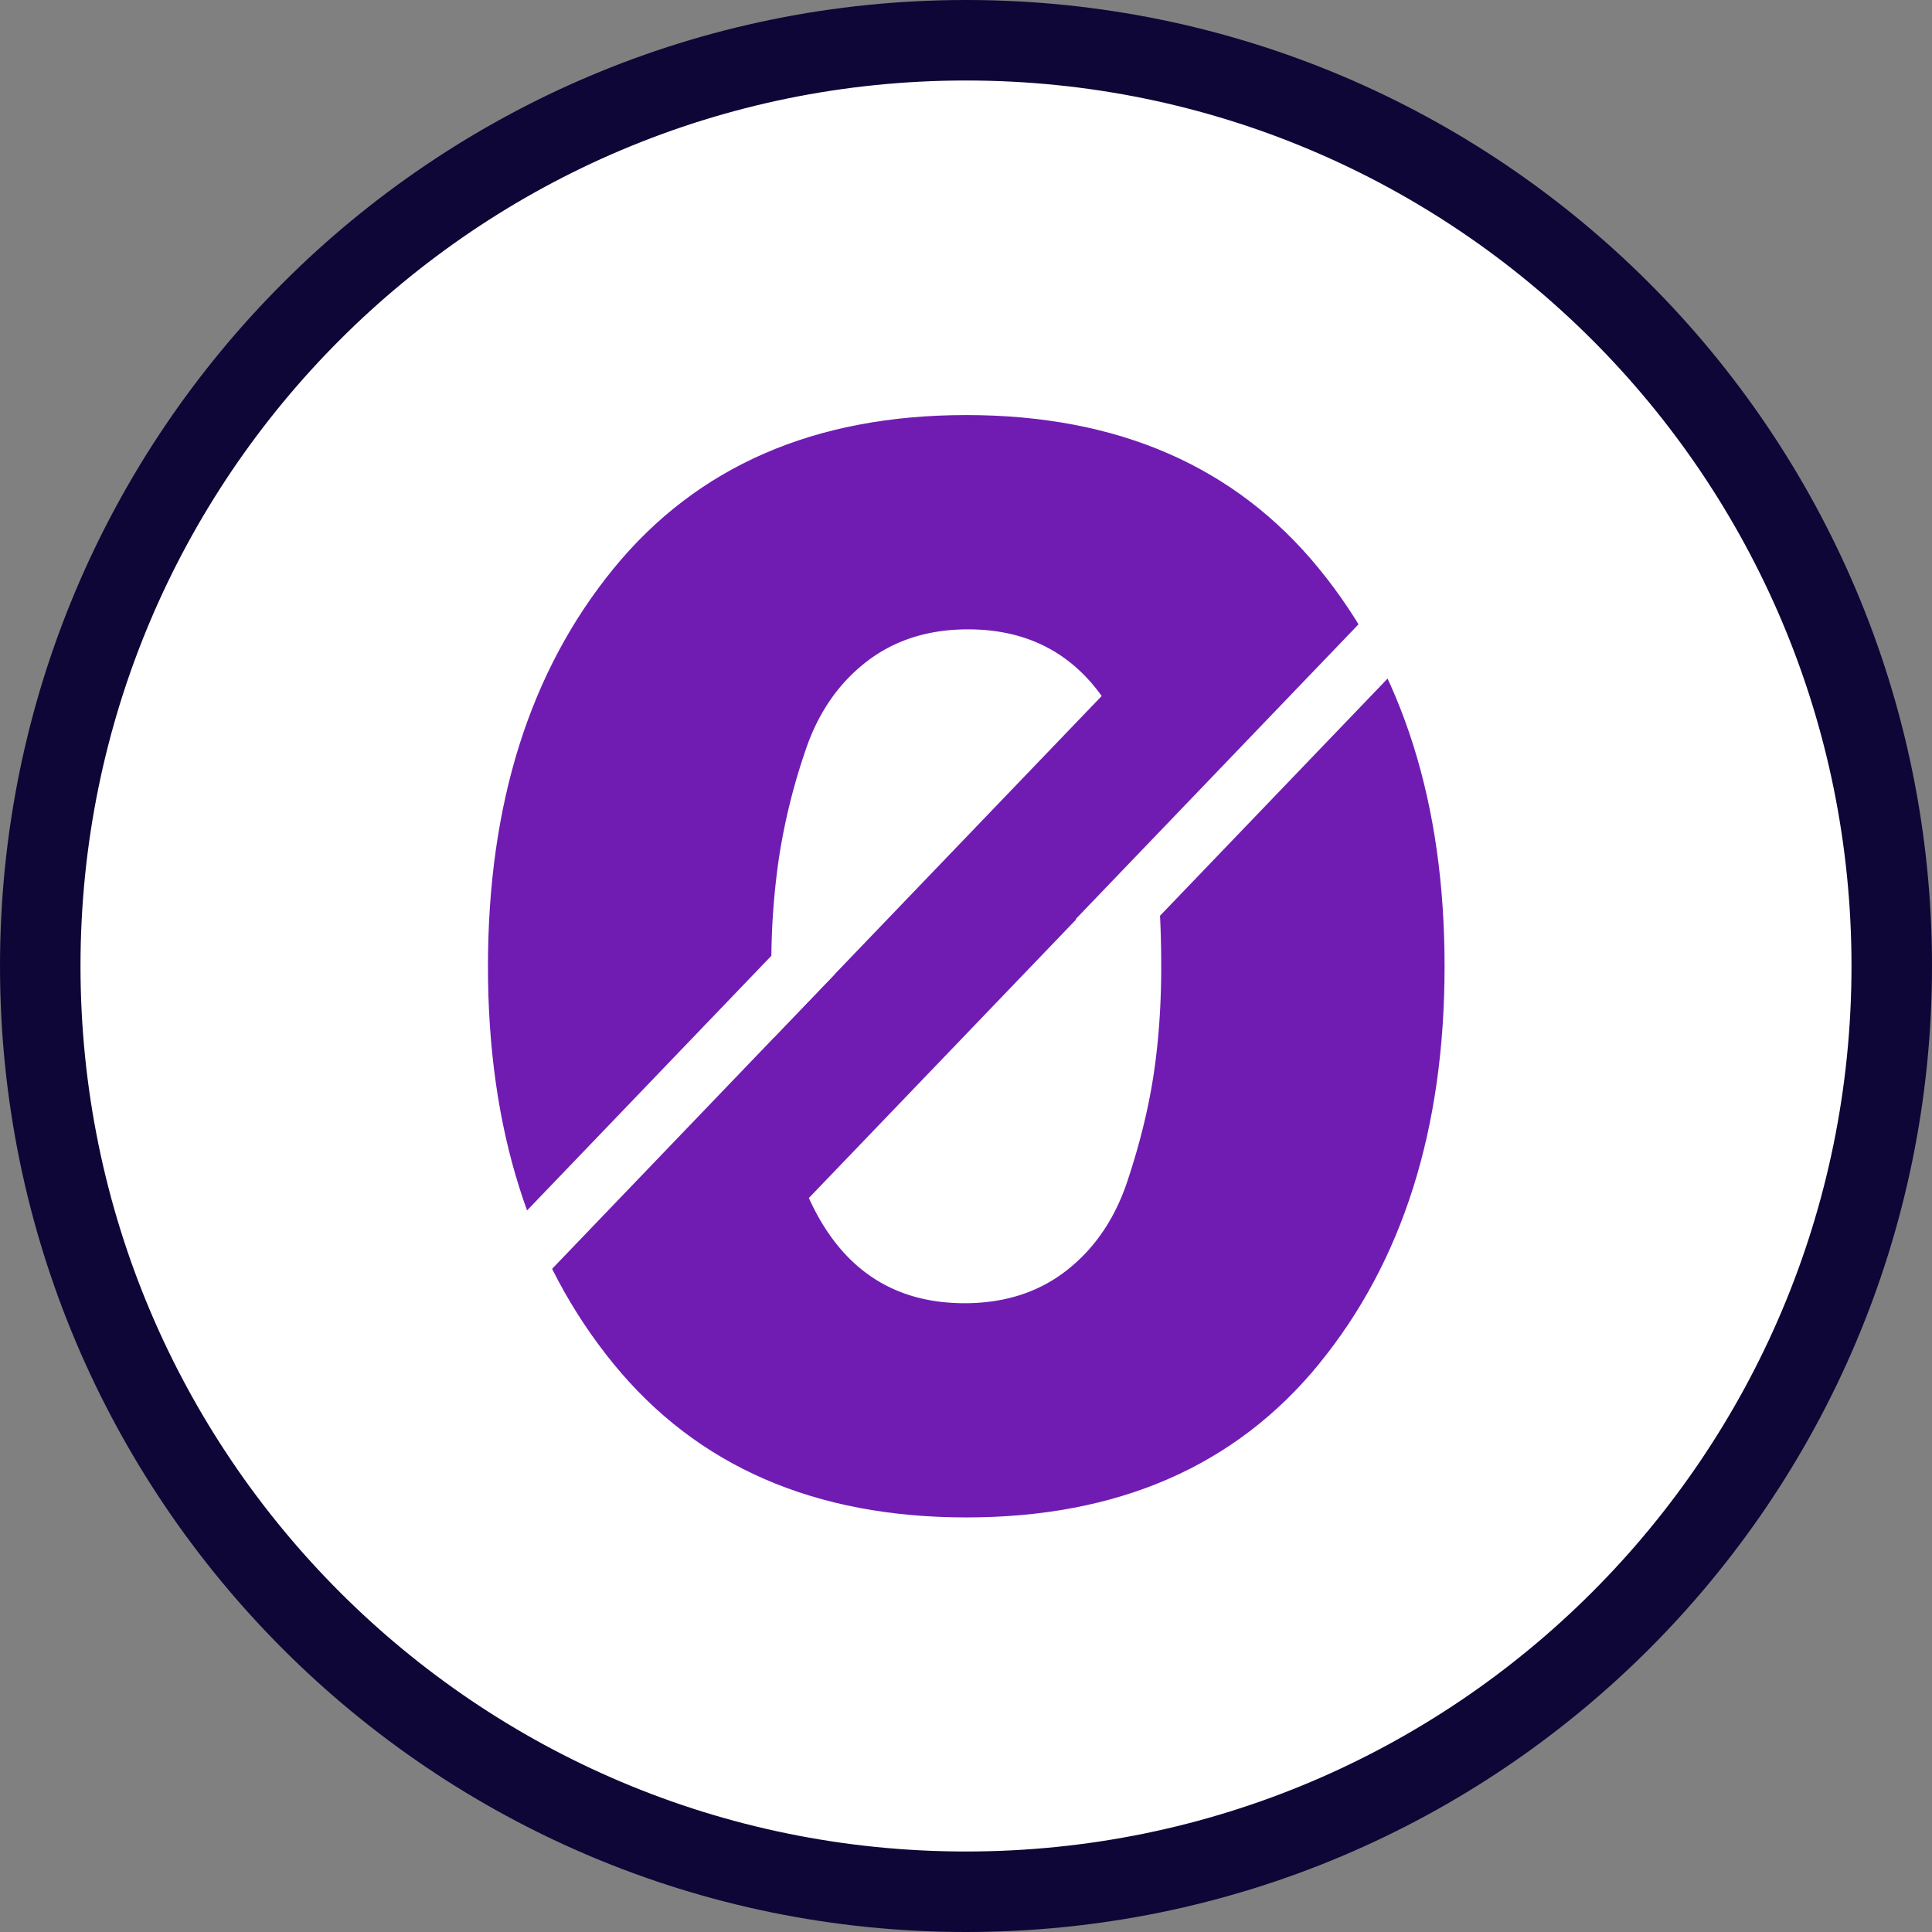 <svg xmlns="http://www.w3.org/2000/svg" width="48" height="48" fill="none"><rect width="100%" height="100%" fill="#808080" stroke="none"/><g clip-path="url(#a)"><path fill="#fff" stroke="#0E0637" stroke-width="2" d="M24 1c12.703 0 23 10.297 23 23S36.703 47 24 47 1 36.703 1 24 11.297 1 24 1Z"/><path fill="#701CB3" d="M32.774 33.883Q29.657 37.7 24.008 37.7q-5.65 0-8.767-3.818-3.12-3.821-3.118-9.876.002-6.056 3.116-9.874 3.117-3.82 8.768-3.82t8.766 3.82q3.117 3.817 3.117 9.874 0 6.056-3.116 9.875"/><path fill="#fff" d="M23.964 32.378q1.488 0 2.53-.81 1.04-.81 1.508-2.199.465-1.389.658-2.662.192-1.273.19-2.7 0-1.757-.212-3.145l-8.542 8.902q1.185 2.613 3.868 2.614M24.05 15.636q-1.488 0-2.53.81t-1.508 2.198a15.4 15.4 0 0 0-.658 2.662 18 18 0 0 0-.19 2.7q0 .94.06 1.775l8.147-8.489q-1.186-1.656-3.322-1.656"/><path fill="#fff" d="m12.787 32.493-1.049-1.006 7.956-8.293 1.049 1.006zm14.99-8.654-1.05-1.006 7.956-8.293 1.05 1.007z"/></g><defs><clipPath id="a"><path fill="#fff" d="M0 0h48v48H0z"/></clipPath></defs></svg>
